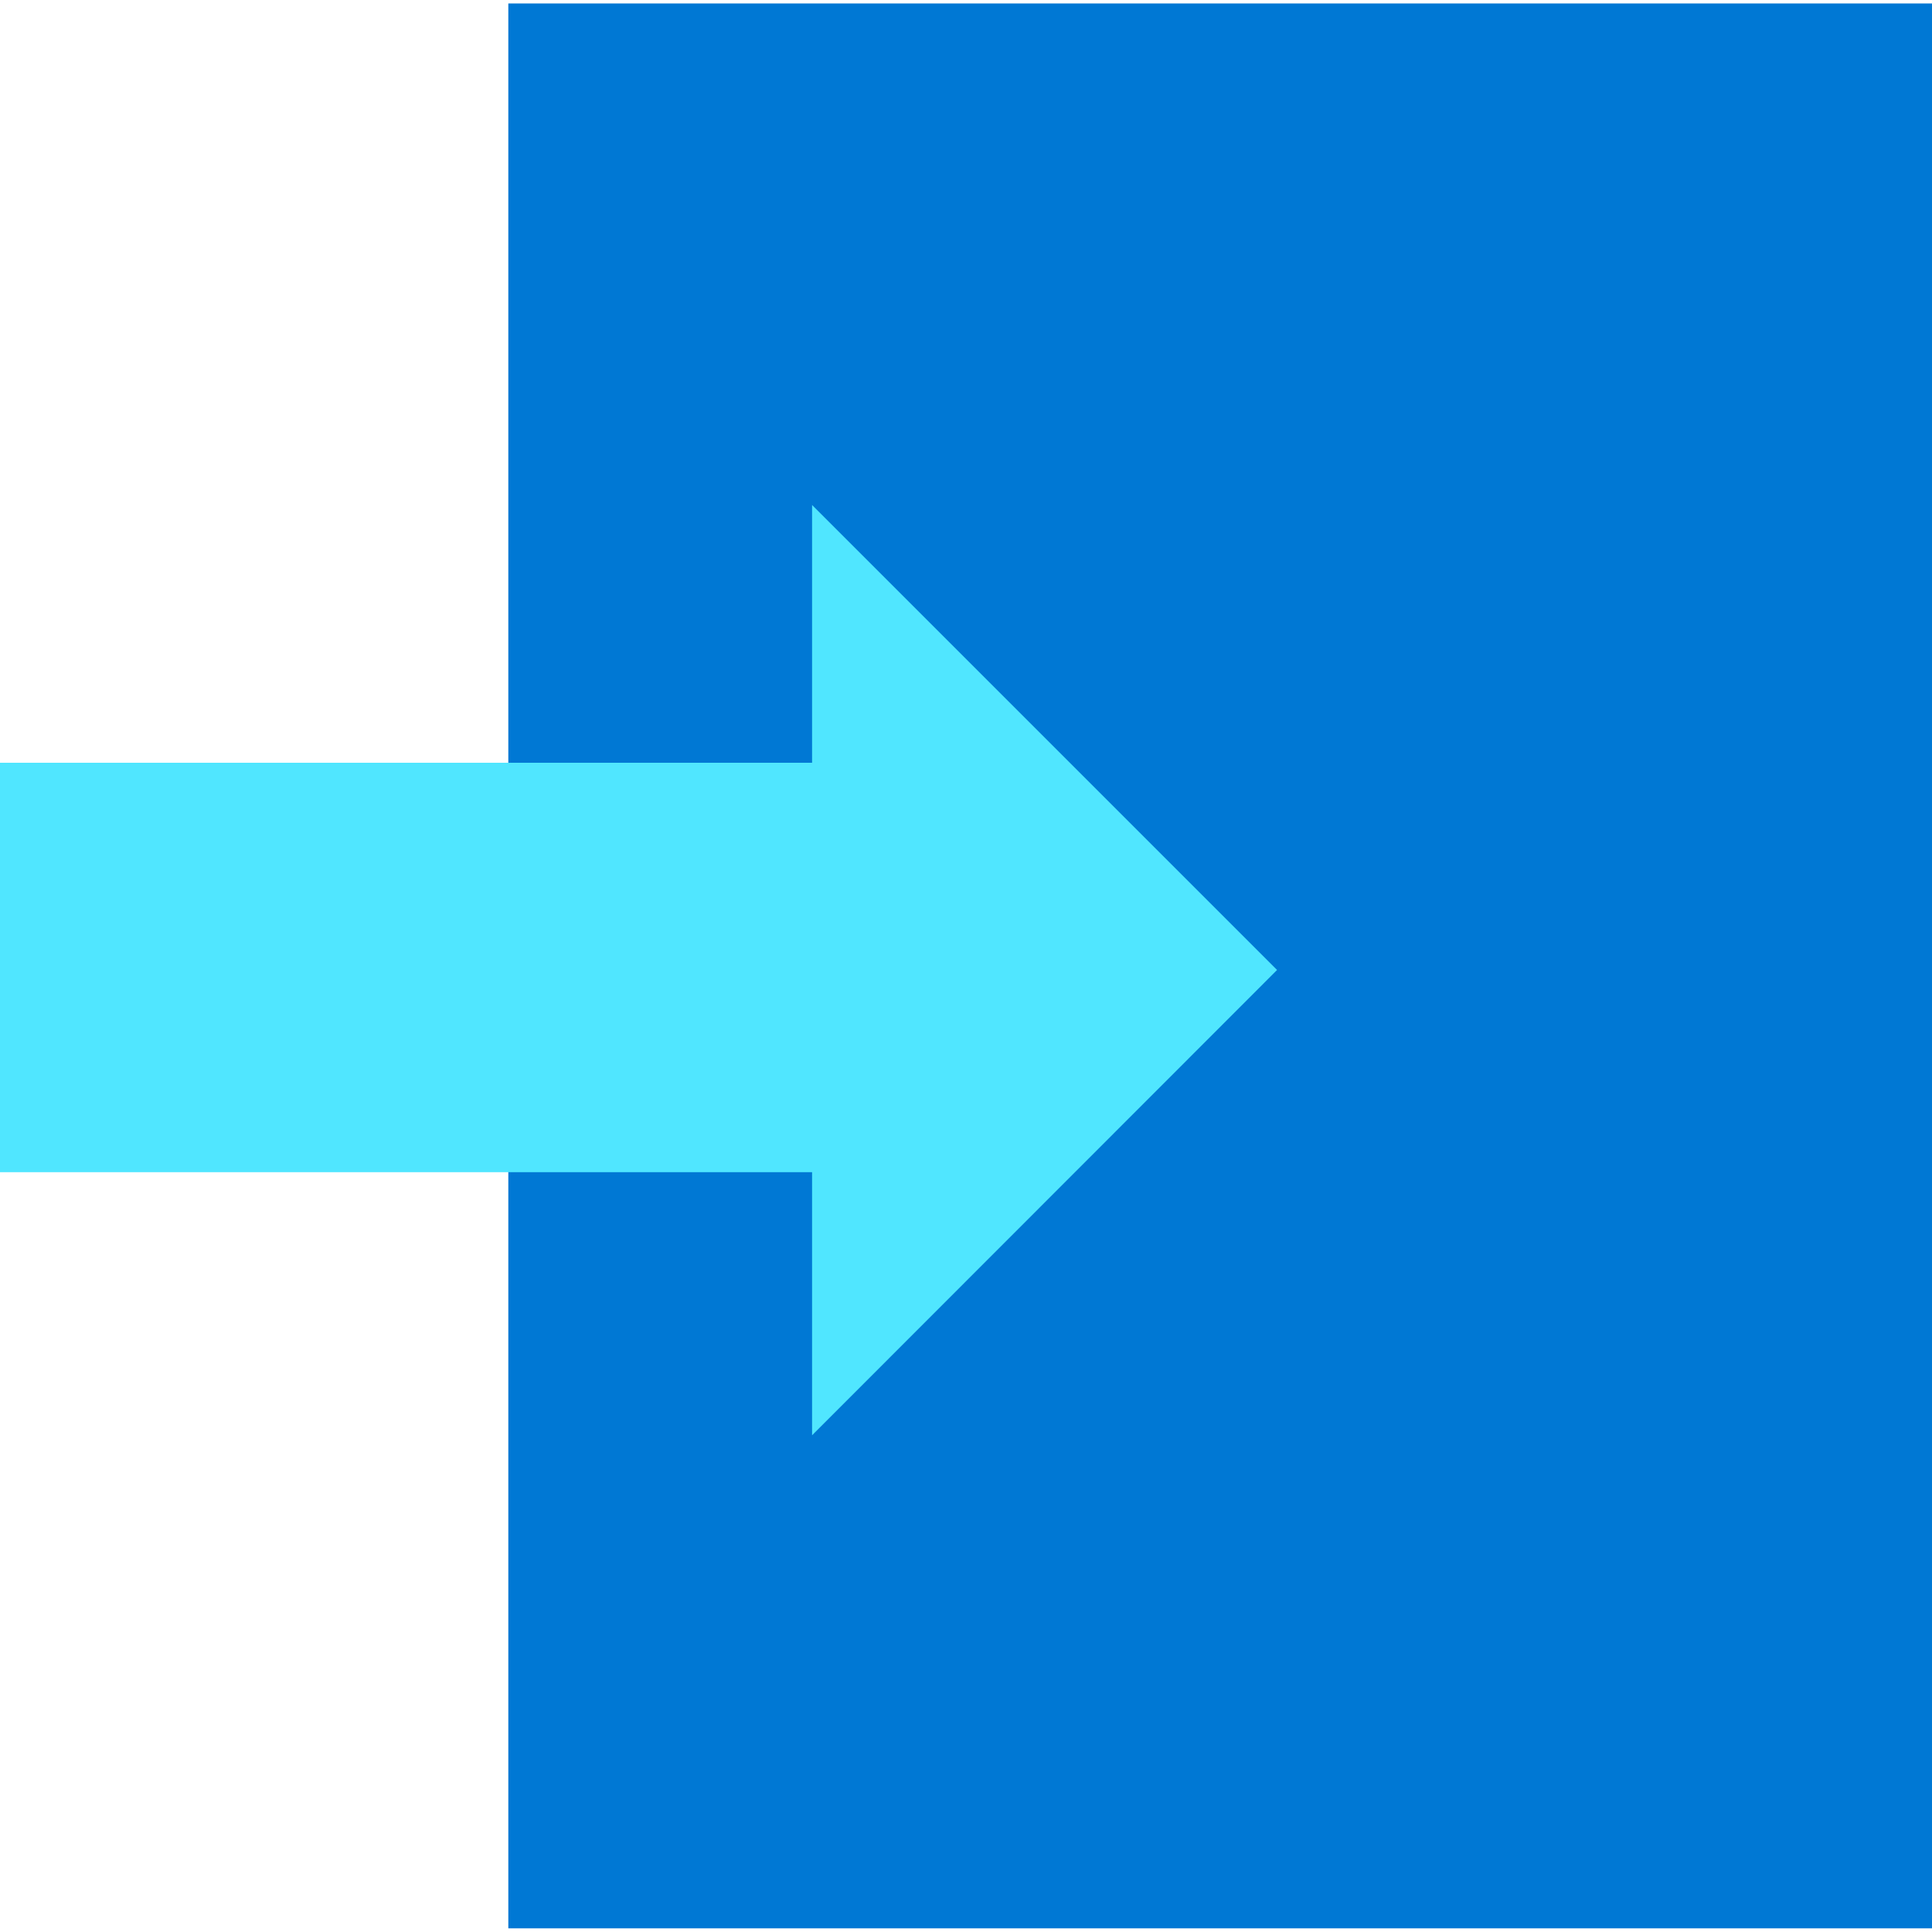 <svg width="48" height="48" viewBox="0 0 48 48" fill="none" xmlns="http://www.w3.org/2000/svg">
<g clip-path="url(#clip0_589_6919)">
<path d="M48 0.086H12.629V47.909H48V0.086Z" fill="#0078D4"/>
<path d="M31.728 24.099L20.176 12.547V18.95H0V29.122H20.176V35.659L31.728 24.099Z" fill="#50E6FF"/>
</g>
<defs>
<clipPath id="clip0_589_6919">
<rect width="48" height="48" fill="white"/>
</clipPath>
</defs>
</svg>
